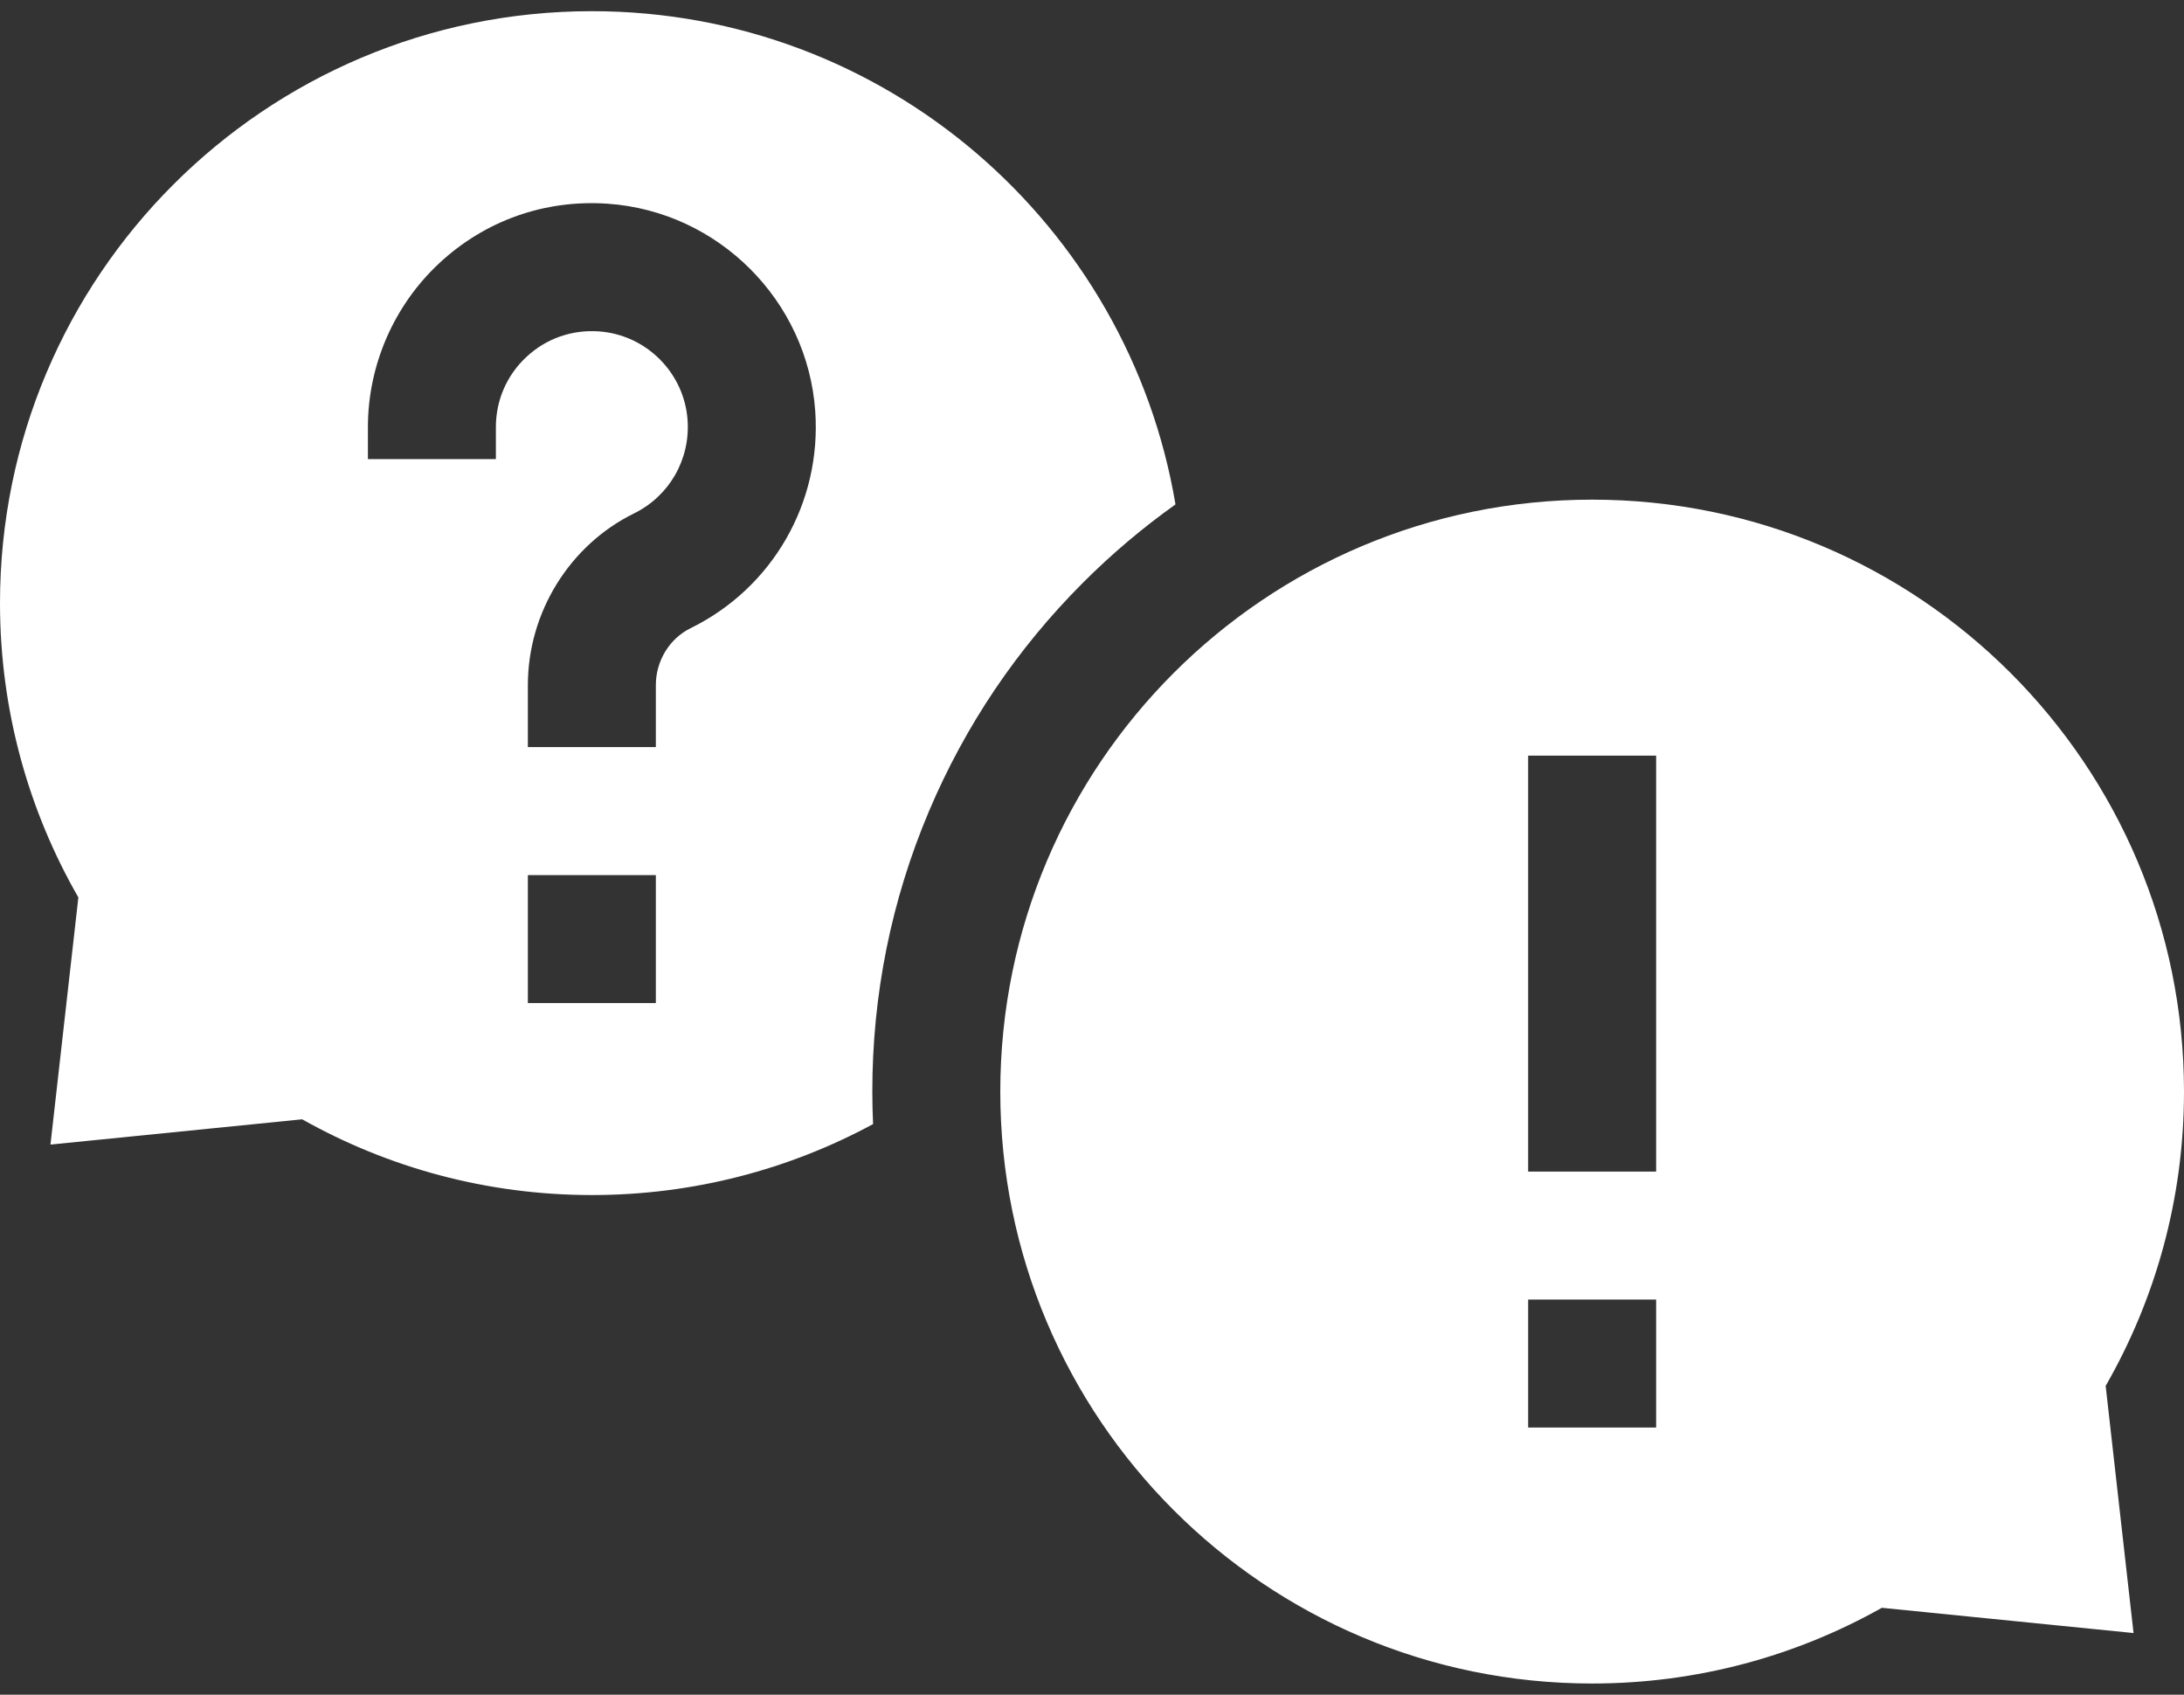 <svg xmlns="http://www.w3.org/2000/svg" width="116" height="90" viewBox="0 0 116 90" fill="none"><rect x="0" y="0" width="116" height="90" fill="#333333" stroke="none"/><path d="M16.049 59.443C20.598 62.002 25.845 63.465 31.436 63.465C36.842 63.465 41.929 62.1 46.372 59.696C46.346 59.123 46.332 58.548 46.332 57.971C46.332 52.812 47.344 47.805 49.339 43.087C51.265 38.533 54.021 34.445 57.53 30.936C59.058 29.408 60.696 28.024 62.434 26.788C59.938 11.922 47.011 0.594 31.436 0.594C14.074 0.594 0 14.668 0 32.029C0 37.72 1.517 43.055 4.162 47.659L2.68 60.785L16.049 59.443ZM34.834 53.27H28.037V46.473H34.834V53.27ZM19.541 22.684C19.541 19.399 20.919 16.229 23.321 13.987C25.757 11.713 28.934 10.588 32.272 10.818C38.154 11.224 42.896 15.965 43.301 21.847C43.636 26.702 41.035 31.223 36.675 33.364C35.557 33.914 34.834 35.099 34.834 36.384V39.676H28.037V36.384C28.037 32.527 30.252 28.947 33.678 27.264C35.549 26.345 36.665 24.402 36.52 22.315C36.347 19.8 34.32 17.772 31.805 17.599C30.366 17.5 29.003 17.982 27.959 18.956C26.914 19.931 26.338 21.255 26.338 22.684V24.383H19.541L19.541 22.684Z" fill="white"></path><path d="M111.839 73.601C114.483 68.996 116 63.661 116 57.971C116 40.609 101.926 26.535 84.564 26.535C67.203 26.535 53.129 40.609 53.129 57.971C53.129 75.332 67.203 89.406 84.564 89.406C90.155 89.406 95.402 87.944 99.951 85.385L113.32 86.726L111.839 73.601ZM87.963 75.812H81.166V69.016H87.963V75.812ZM87.963 62.219H81.166V40.129H87.963V62.219Z" fill="white"></path></svg>